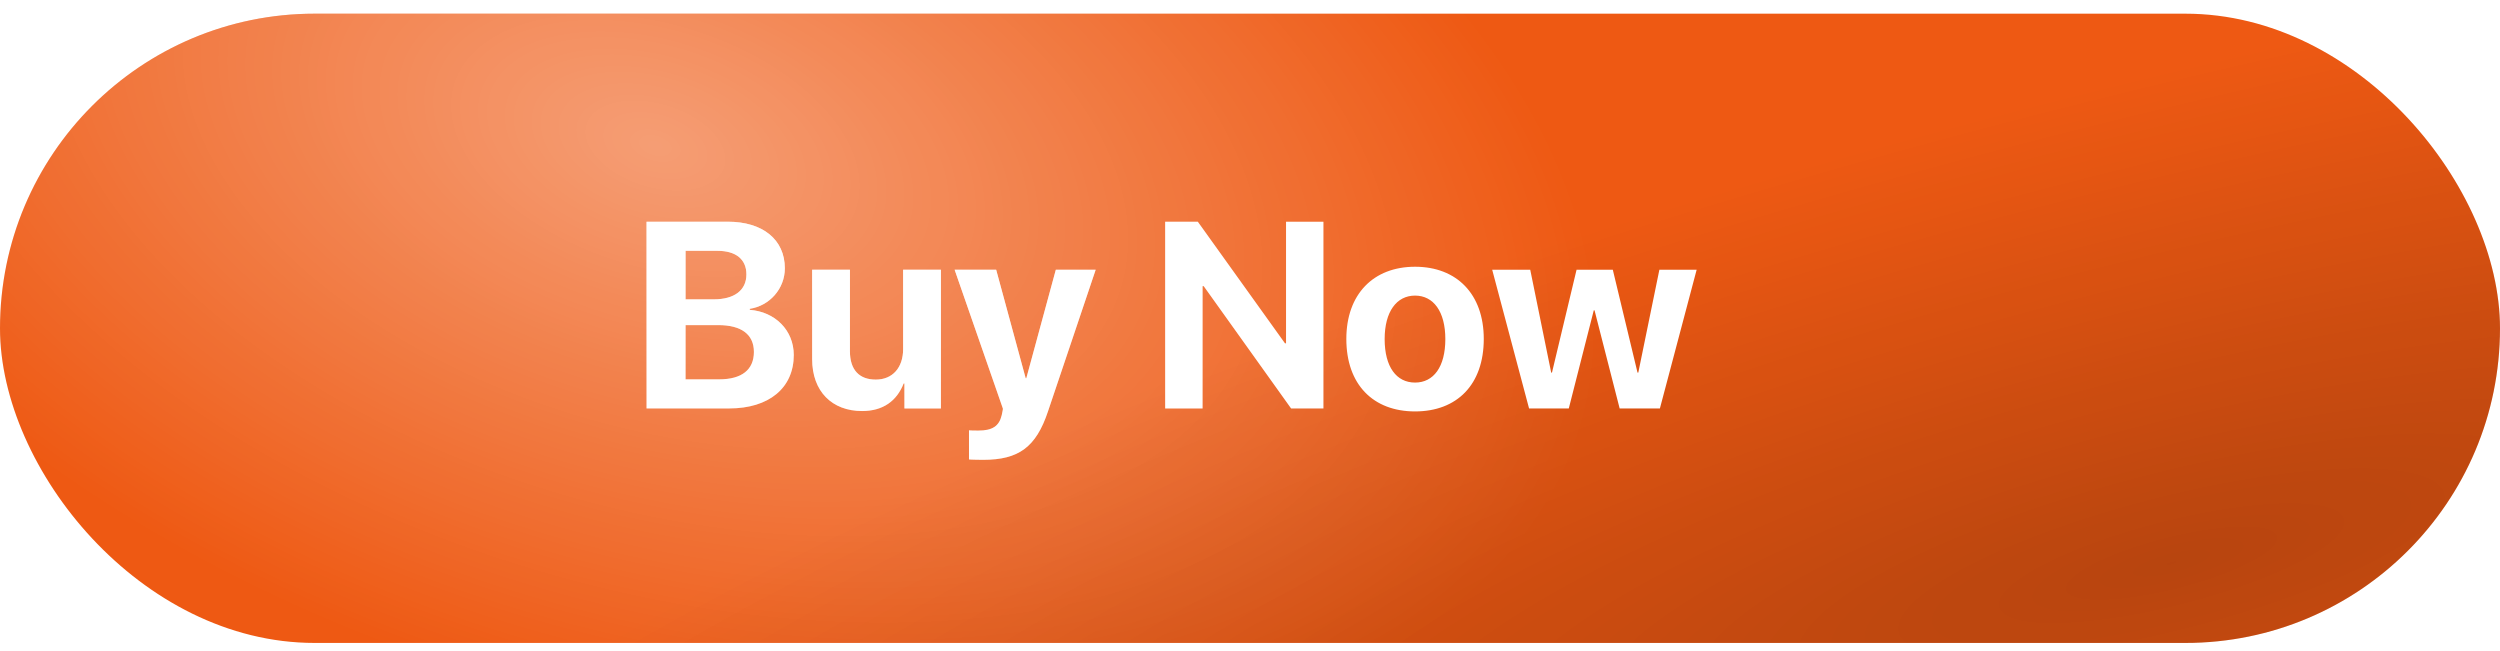 <svg width="142" height="37" viewBox="0 0 142 37" fill="none" xmlns="http://www.w3.org/2000/svg">
<rect y="0.777" width="142" height="35.742" rx="17.871" fill="#EE5913"/>
<rect y="0.777" width="142" height="35.742" rx="17.871" fill="url(#paint0_radial_209_201)" fill-opacity="0.7"/>
<rect y="0.777" width="142" height="35.742" rx="17.871" fill="url(#paint1_radial_209_201)"/>
<g filter="url(#filter0_d_209_201)">
<path d="M41.06 22.842H36.364V12.235H40.98C42.971 12.235 44.221 13.257 44.221 14.881C44.221 16.043 43.354 17.013 42.229 17.182V17.241C43.67 17.351 44.728 18.402 44.728 19.806C44.728 21.673 43.324 22.842 41.06 22.842ZM38.583 13.889V16.645H40.178C41.362 16.645 42.038 16.124 42.038 15.227C42.038 14.374 41.443 13.889 40.406 13.889H38.583ZM38.583 21.188H40.495C41.773 21.188 42.464 20.644 42.464 19.63C42.464 18.637 41.751 18.108 40.443 18.108H38.583V21.188ZM53.086 14.962V22.842H51.013V21.423H50.969C50.579 22.416 49.8 22.989 48.609 22.989C46.904 22.989 45.772 21.879 45.772 20.041V14.962H47.918V19.593C47.918 20.644 48.44 21.203 49.388 21.203C50.344 21.203 50.939 20.519 50.939 19.475V14.962H53.086ZM55.489 25.76C55.416 25.76 54.747 25.753 54.681 25.738V24.084C54.747 24.099 55.136 24.099 55.217 24.099C56.004 24.099 56.393 23.849 56.54 23.224C56.54 23.195 56.621 22.878 56.606 22.849L53.865 14.962H56.224L57.9 21.122H57.937L59.613 14.962H61.877L59.164 23.018C58.488 25.04 57.503 25.76 55.489 25.76ZM67.948 22.842H65.824V12.235H67.676L72.63 19.145H72.689V12.235H74.813V22.842H72.976L68.014 15.896H67.948V22.842ZM80.017 23.011C77.636 23.011 76.114 21.482 76.114 18.895C76.114 16.344 77.658 14.793 80.017 14.793C82.377 14.793 83.92 16.337 83.92 18.895C83.92 21.489 82.399 23.011 80.017 23.011ZM80.017 21.372C81.068 21.372 81.737 20.482 81.737 18.902C81.737 17.336 81.061 16.432 80.017 16.432C78.974 16.432 78.29 17.336 78.29 18.902C78.29 20.482 78.959 21.372 80.017 21.372ZM96.012 14.962L93.924 22.842H91.638L90.212 17.27H90.168L88.749 22.842H86.493L84.398 14.962H86.559L87.75 20.806H87.794L89.191 14.962H91.249L92.653 20.806H92.697L93.895 14.962H96.012Z" fill="white"/>
<path d="M41.06 22.842H36.364V12.235H40.98C42.971 12.235 44.221 13.257 44.221 14.881C44.221 16.043 43.354 17.013 42.229 17.182V17.241C43.67 17.351 44.728 18.402 44.728 19.806C44.728 21.673 43.324 22.842 41.06 22.842ZM38.583 13.889V16.645H40.178C41.362 16.645 42.038 16.124 42.038 15.227C42.038 14.374 41.443 13.889 40.406 13.889H38.583ZM38.583 21.188H40.495C41.773 21.188 42.464 20.644 42.464 19.63C42.464 18.637 41.751 18.108 40.443 18.108H38.583V21.188ZM53.086 14.962V22.842H51.013V21.423H50.969C50.579 22.416 49.8 22.989 48.609 22.989C46.904 22.989 45.772 21.879 45.772 20.041V14.962H47.918V19.593C47.918 20.644 48.44 21.203 49.388 21.203C50.344 21.203 50.939 20.519 50.939 19.475V14.962H53.086ZM55.489 25.76C55.416 25.76 54.747 25.753 54.681 25.738V24.084C54.747 24.099 55.136 24.099 55.217 24.099C56.004 24.099 56.393 23.849 56.54 23.224C56.54 23.195 56.621 22.878 56.606 22.849L53.865 14.962H56.224L57.9 21.122H57.937L59.613 14.962H61.877L59.164 23.018C58.488 25.04 57.503 25.76 55.489 25.76ZM67.948 22.842H65.824V12.235H67.676L72.63 19.145H72.689V12.235H74.813V22.842H72.976L68.014 15.896H67.948V22.842ZM80.017 23.011C77.636 23.011 76.114 21.482 76.114 18.895C76.114 16.344 77.658 14.793 80.017 14.793C82.377 14.793 83.92 16.337 83.92 18.895C83.92 21.489 82.399 23.011 80.017 23.011ZM80.017 21.372C81.068 21.372 81.737 20.482 81.737 18.902C81.737 17.336 81.061 16.432 80.017 16.432C78.974 16.432 78.29 17.336 78.29 18.902C78.29 20.482 78.959 21.372 80.017 21.372ZM96.012 14.962L93.924 22.842H91.638L90.212 17.27H90.168L88.749 22.842H86.493L84.398 14.962H86.559L87.75 20.806H87.794L89.191 14.962H91.249L92.653 20.806H92.697L93.895 14.962H96.012Z" fill="url(#paint2_radial_209_201)" fill-opacity="0.7"/>
</g>
<defs>
<filter id="filter0_d_209_201" x="36.363" y="12.235" width="60.364" height="14.241" filterUnits="userSpaceOnUse" color-interpolation-filters="sRGB">
<feFlood flood-opacity="0" result="BackgroundImageFix"/>
<feColorMatrix in="SourceAlpha" type="matrix" values="0 0 0 0 0 0 0 0 0 0 0 0 0 0 0 0 0 0 127 0" result="hardAlpha"/>
<feOffset dx="0.358" dy="0.358"/>
<feGaussianBlur stdDeviation="0.179"/>
<feColorMatrix type="matrix" values="0 0 0 0 0 0 0 0 0 0 0 0 0 0 0 0 0 0 0.25 0"/>
<feBlend mode="normal" in2="BackgroundImageFix" result="effect1_dropShadow_209_201"/>
<feBlend mode="normal" in="SourceGraphic" in2="effect1_dropShadow_209_201" result="shape"/>
</filter>
<radialGradient id="paint0_radial_209_201" cx="0" cy="0" r="1" gradientUnits="userSpaceOnUse" gradientTransform="translate(37.472 8.224) rotate(17.292) scale(78.492 45.564)">
<stop stop-color="white" stop-opacity="0.59"/>
<stop offset="0.698" stop-color="white" stop-opacity="0"/>
<stop offset="1" stop-color="white" stop-opacity="0"/>
</radialGradient>
<radialGradient id="paint1_radial_209_201" cx="0" cy="0" r="1" gradientUnits="userSpaceOnUse" gradientTransform="translate(122.548 32.051) rotate(-104.298) scale(31.505 131.536)">
<stop stop-opacity="0.23"/>
<stop offset="0.862" stop-opacity="0"/>
</radialGradient>
<radialGradient id="paint2_radial_209_201" cx="0" cy="0" r="1" gradientUnits="userSpaceOnUse" gradientTransform="translate(48.866 12.383) rotate(15.831) scale(41.645 23.566)">
<stop stop-color="white"/>
<stop offset="0.698" stop-color="white" stop-opacity="0"/>
<stop offset="1" stop-color="white" stop-opacity="0"/>
</radialGradient>
</defs>
</svg>
